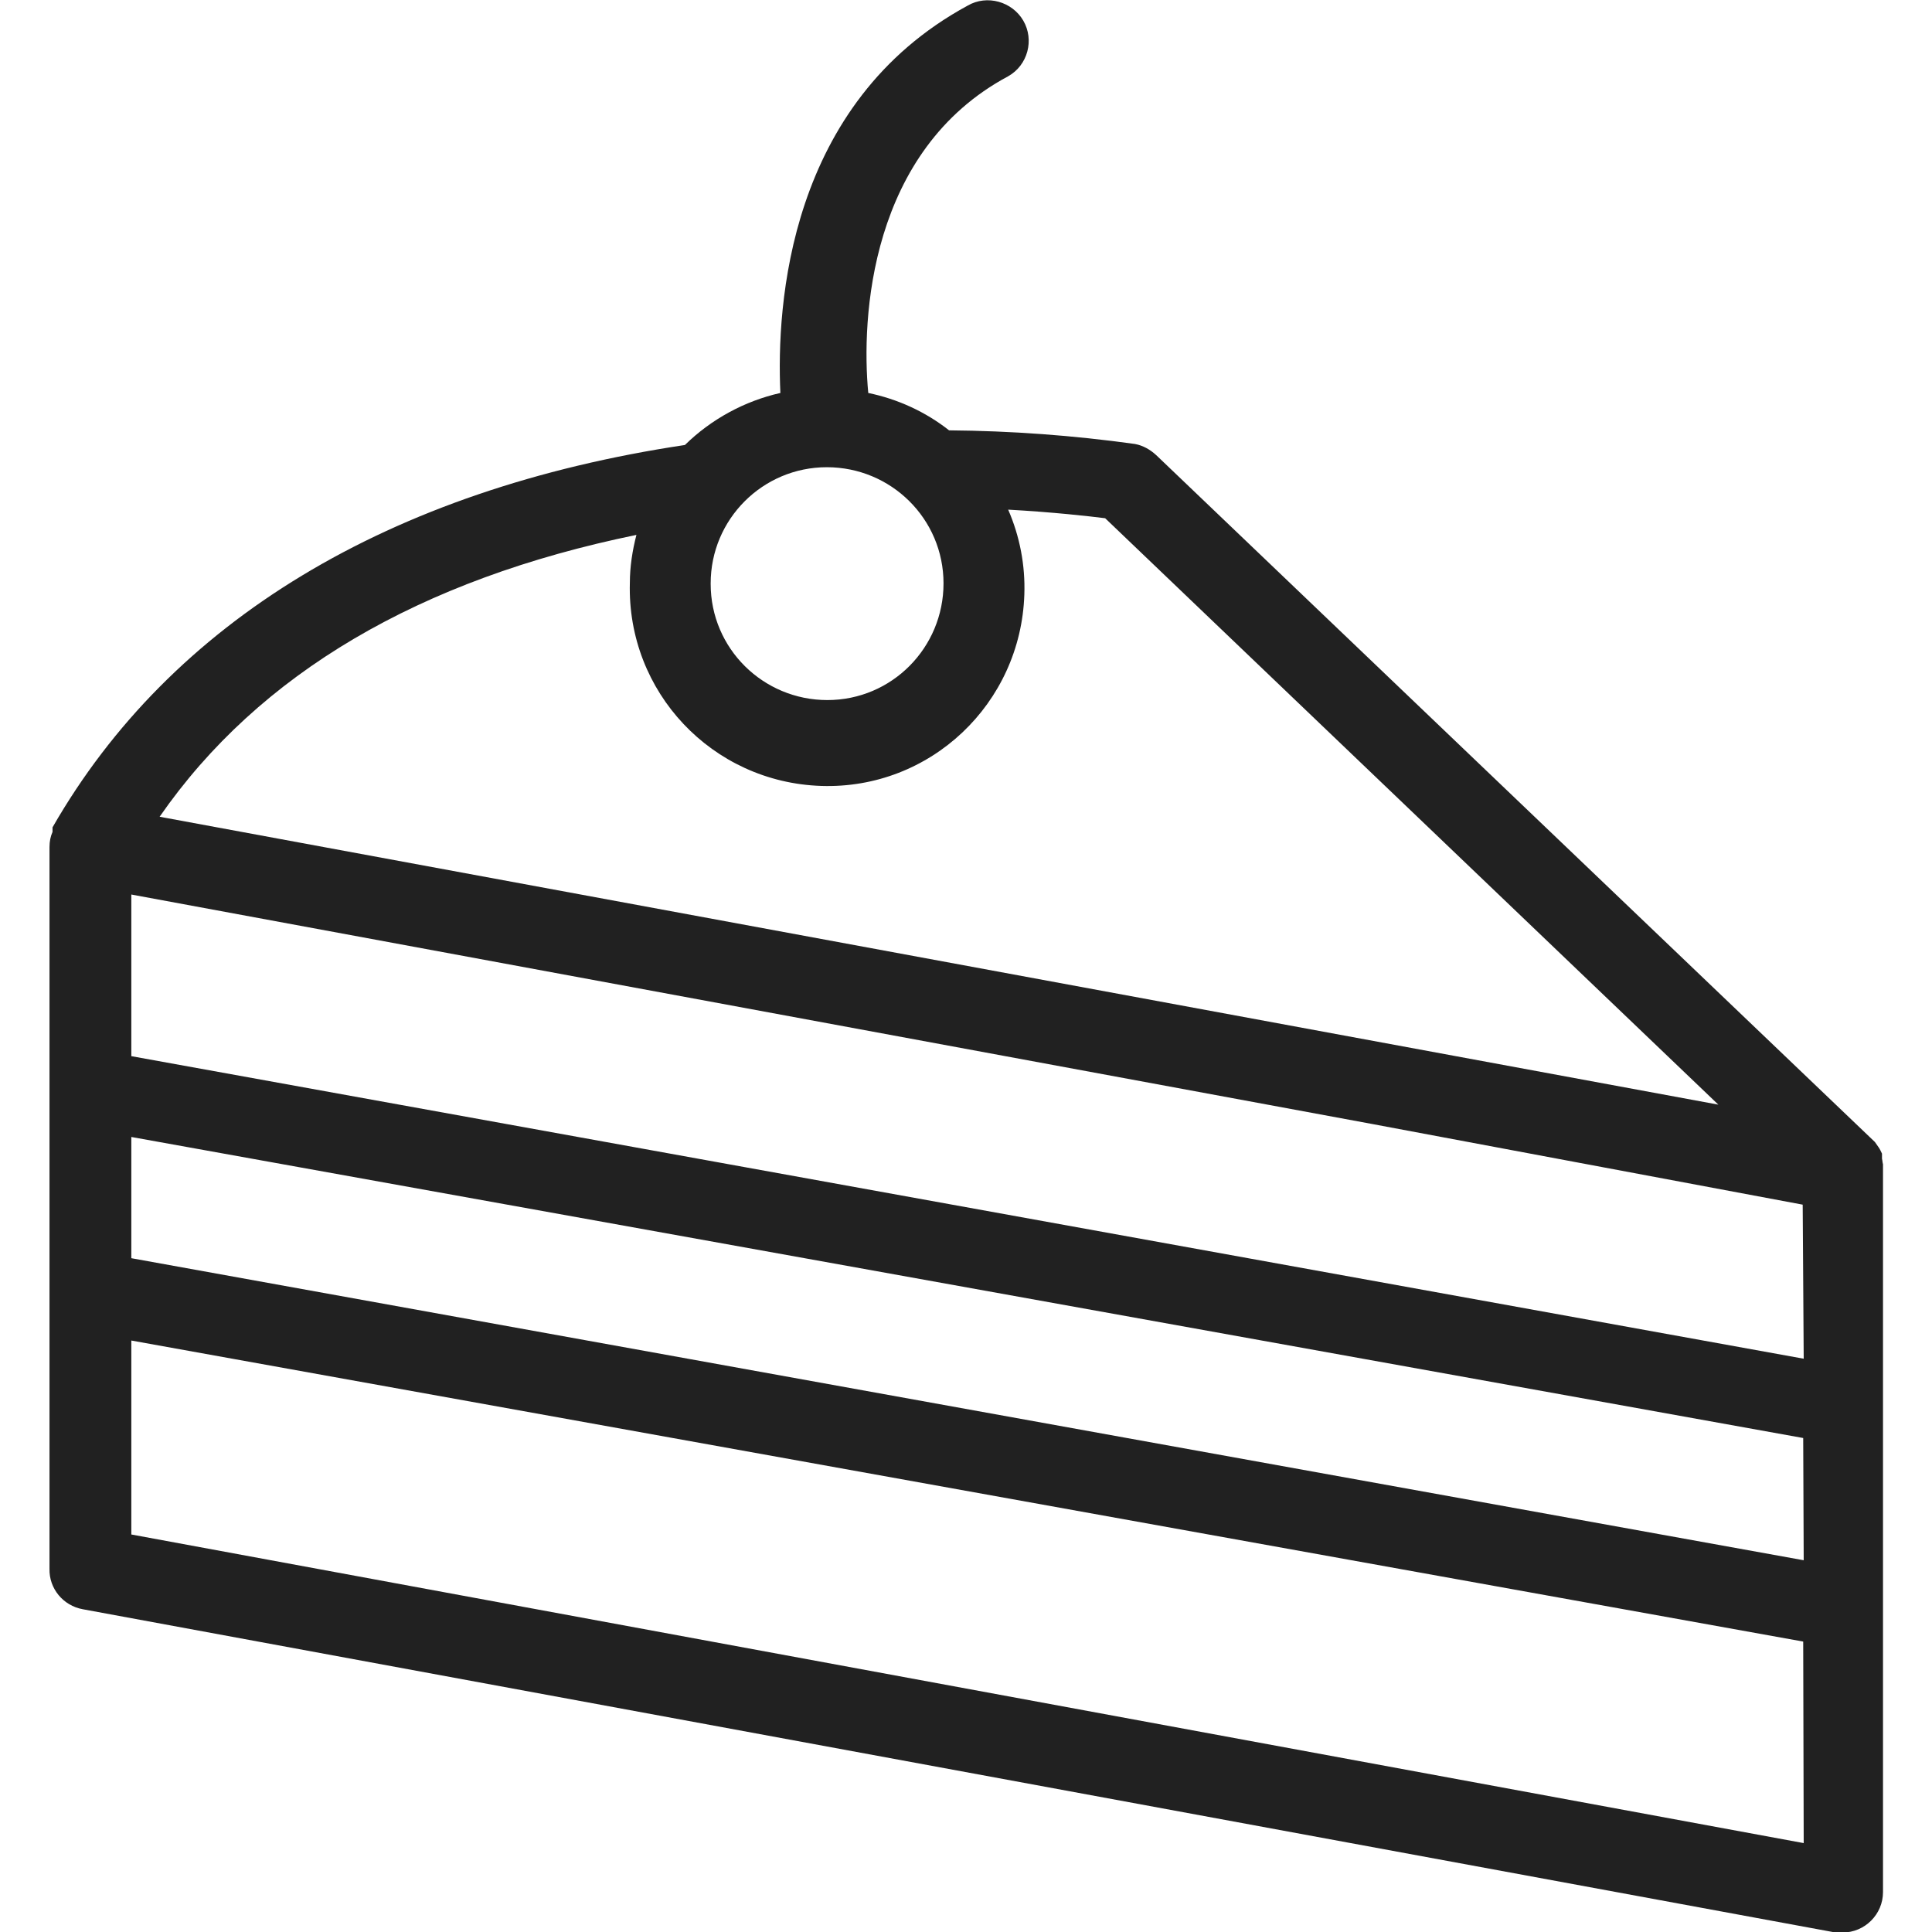 <?xml version="1.0" encoding="utf-8"?>
<!-- Generator: Adobe Illustrator 21.1.0, SVG Export Plug-In . SVG Version: 6.00 Build 0)  -->
<svg version="1.1" id="Capa_1" xmlns="http://www.w3.org/2000/svg" xmlns:xlink="http://www.w3.org/1999/xlink" x="0px" y="0px"
	 viewBox="0 0 382.5 382.5" style="enable-background:new 0 0 382.5 382.5;" xml:space="preserve">
<style type="text/css">
	.st0{fill:#212121;}
</style>
<g>
	<g>
		<path class="st0" d="M372.6,229.4c0-0.3,0-0.7,0-1c-0.2-0.4-0.4-0.9-0.7-1.3l-0.7-1l-142.3-136c-1.2-1.1-2.6-1.9-4.2-2.2
			c-12.2-1.7-24.5-2.6-36.8-2.7c-4.7-3.7-10.2-6.2-16-7.4c-1.4-14.7,0.2-48,27.7-62.7c3.9-2.2,5.2-7.2,3-11s-7.2-5.2-11-3
			c-35.6,19.3-37.9,59.4-37.1,76.7c-7.1,1.6-13.7,5.2-18.9,10.3C77,96.9,33.8,123,10.4,163.8v0.4v0.5c-0.4,0.9-0.6,1.9-0.6,3v142.9
			c-0.1,3.9,2.7,7.3,6.6,8l347,64h1.4c4.4,0,8-3.6,8-8V231.1c0,0,0,0,0-0.6C372.7,230.2,372.7,229.8,372.6,229.4z M163.7,92.5
			c12.7,0,23.1,10.2,23.1,23c0,12.7-10.2,23.1-23,23.1c-12.7,0-23.1-10.2-23.1-23c0,0,0-0.1,0-0.1C140.7,102.8,151,92.5,163.7,92.5z
			 M126,105.9L126,105.9c-0.8,3.1-1.3,6.3-1.3,9.5c-0.6,21.6,16.3,39.5,37.9,40.2s39.5-16.3,40.2-37.9c0.2-5.8-0.9-11.5-3.2-16.8
			c9,0.5,16,1.3,19.2,1.7l121.4,116.1l-308.6-57C51.3,133.3,83.1,114.7,126,105.9z M26,303.8v-38.4L357,325l0.1,39.9L26,303.8z
			 M26,249.1v-24l331,59.6l0.1,24.2L26,249.1z M26,209.1v-32l245.5,45.4l85.4,16l0.2,30.5L26,209.1z"/>
	</g>
</g>
</svg>
